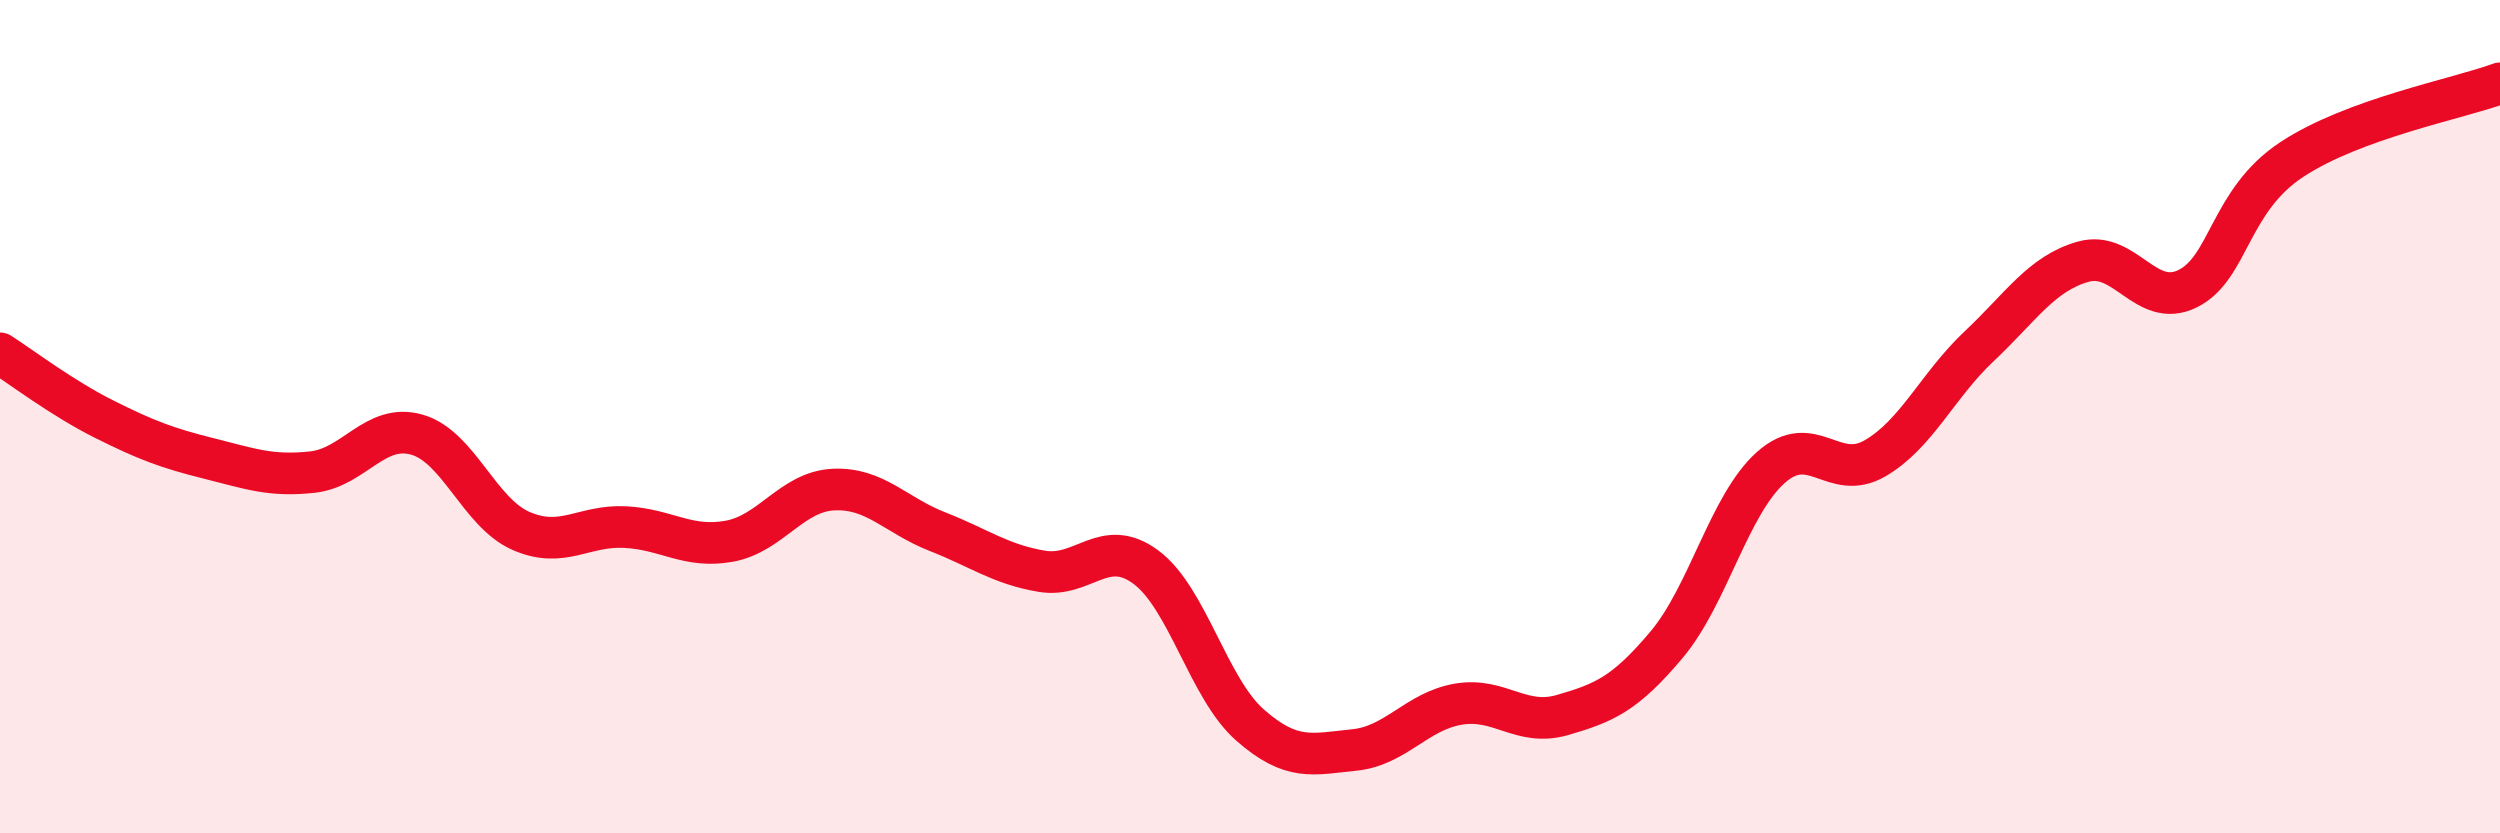 
    <svg width="60" height="20" viewBox="0 0 60 20" xmlns="http://www.w3.org/2000/svg">
      <path
        d="M 0,8.48 C 0.5,8.8 1.5,9.56 2.5,10.06 C 3.5,10.56 4,10.75 5,11 C 6,11.25 6.5,11.44 7.5,11.33 C 8.5,11.22 9,10.15 10,10.43 C 11,10.71 11.5,12.3 12.5,12.74 C 13.5,13.18 14,12.6 15,12.65 C 16,12.7 16.5,13.17 17.5,12.99 C 18.5,12.81 19,11.8 20,11.75 C 21,11.7 21.5,12.37 22.5,12.76 C 23.5,13.15 24,13.54 25,13.71 C 26,13.88 26.5,12.87 27.5,13.61 C 28.5,14.35 29,16.52 30,17.4 C 31,18.28 31.5,18.1 32.5,18 C 33.5,17.9 34,17.07 35,16.9 C 36,16.73 36.5,17.45 37.5,17.16 C 38.5,16.87 39,16.66 40,15.47 C 41,14.28 41.5,12.11 42.5,11.22 C 43.5,10.33 44,11.58 45,11 C 46,10.42 46.5,9.25 47.5,8.31 C 48.5,7.37 49,6.56 50,6.28 C 51,6 51.5,7.42 52.5,6.93 C 53.5,6.44 53.5,4.82 55,3.83 C 56.5,2.84 59,2.37 60,2L60 20L0 20Z"
        fill="#EB0A25"
        opacity="0.1"
        stroke-linecap="round"
        stroke-linejoin="round"
      />
      <path
        d="M 0,8.48 C 0.5,8.8 1.5,9.56 2.5,10.06 C 3.5,10.56 4,10.75 5,11 C 6,11.25 6.5,11.44 7.5,11.33 C 8.5,11.22 9,10.15 10,10.43 C 11,10.71 11.5,12.3 12.5,12.74 C 13.5,13.18 14,12.6 15,12.65 C 16,12.7 16.5,13.17 17.5,12.99 C 18.5,12.81 19,11.8 20,11.75 C 21,11.7 21.5,12.37 22.5,12.76 C 23.5,13.15 24,13.54 25,13.71 C 26,13.88 26.5,12.87 27.5,13.61 C 28.5,14.35 29,16.52 30,17.4 C 31,18.28 31.5,18.1 32.5,18 C 33.5,17.9 34,17.07 35,16.9 C 36,16.73 36.5,17.45 37.5,17.16 C 38.5,16.87 39,16.66 40,15.47 C 41,14.28 41.5,12.11 42.5,11.22 C 43.5,10.33 44,11.58 45,11 C 46,10.42 46.5,9.25 47.5,8.31 C 48.5,7.37 49,6.56 50,6.28 C 51,6 51.5,7.42 52.5,6.93 C 53.5,6.44 53.5,4.82 55,3.83 C 56.5,2.84 59,2.37 60,2"
        stroke="#EB0A25"
        stroke-width="1"
        fill="none"
        stroke-linecap="round"
        stroke-linejoin="round"
      />
    </svg>
  